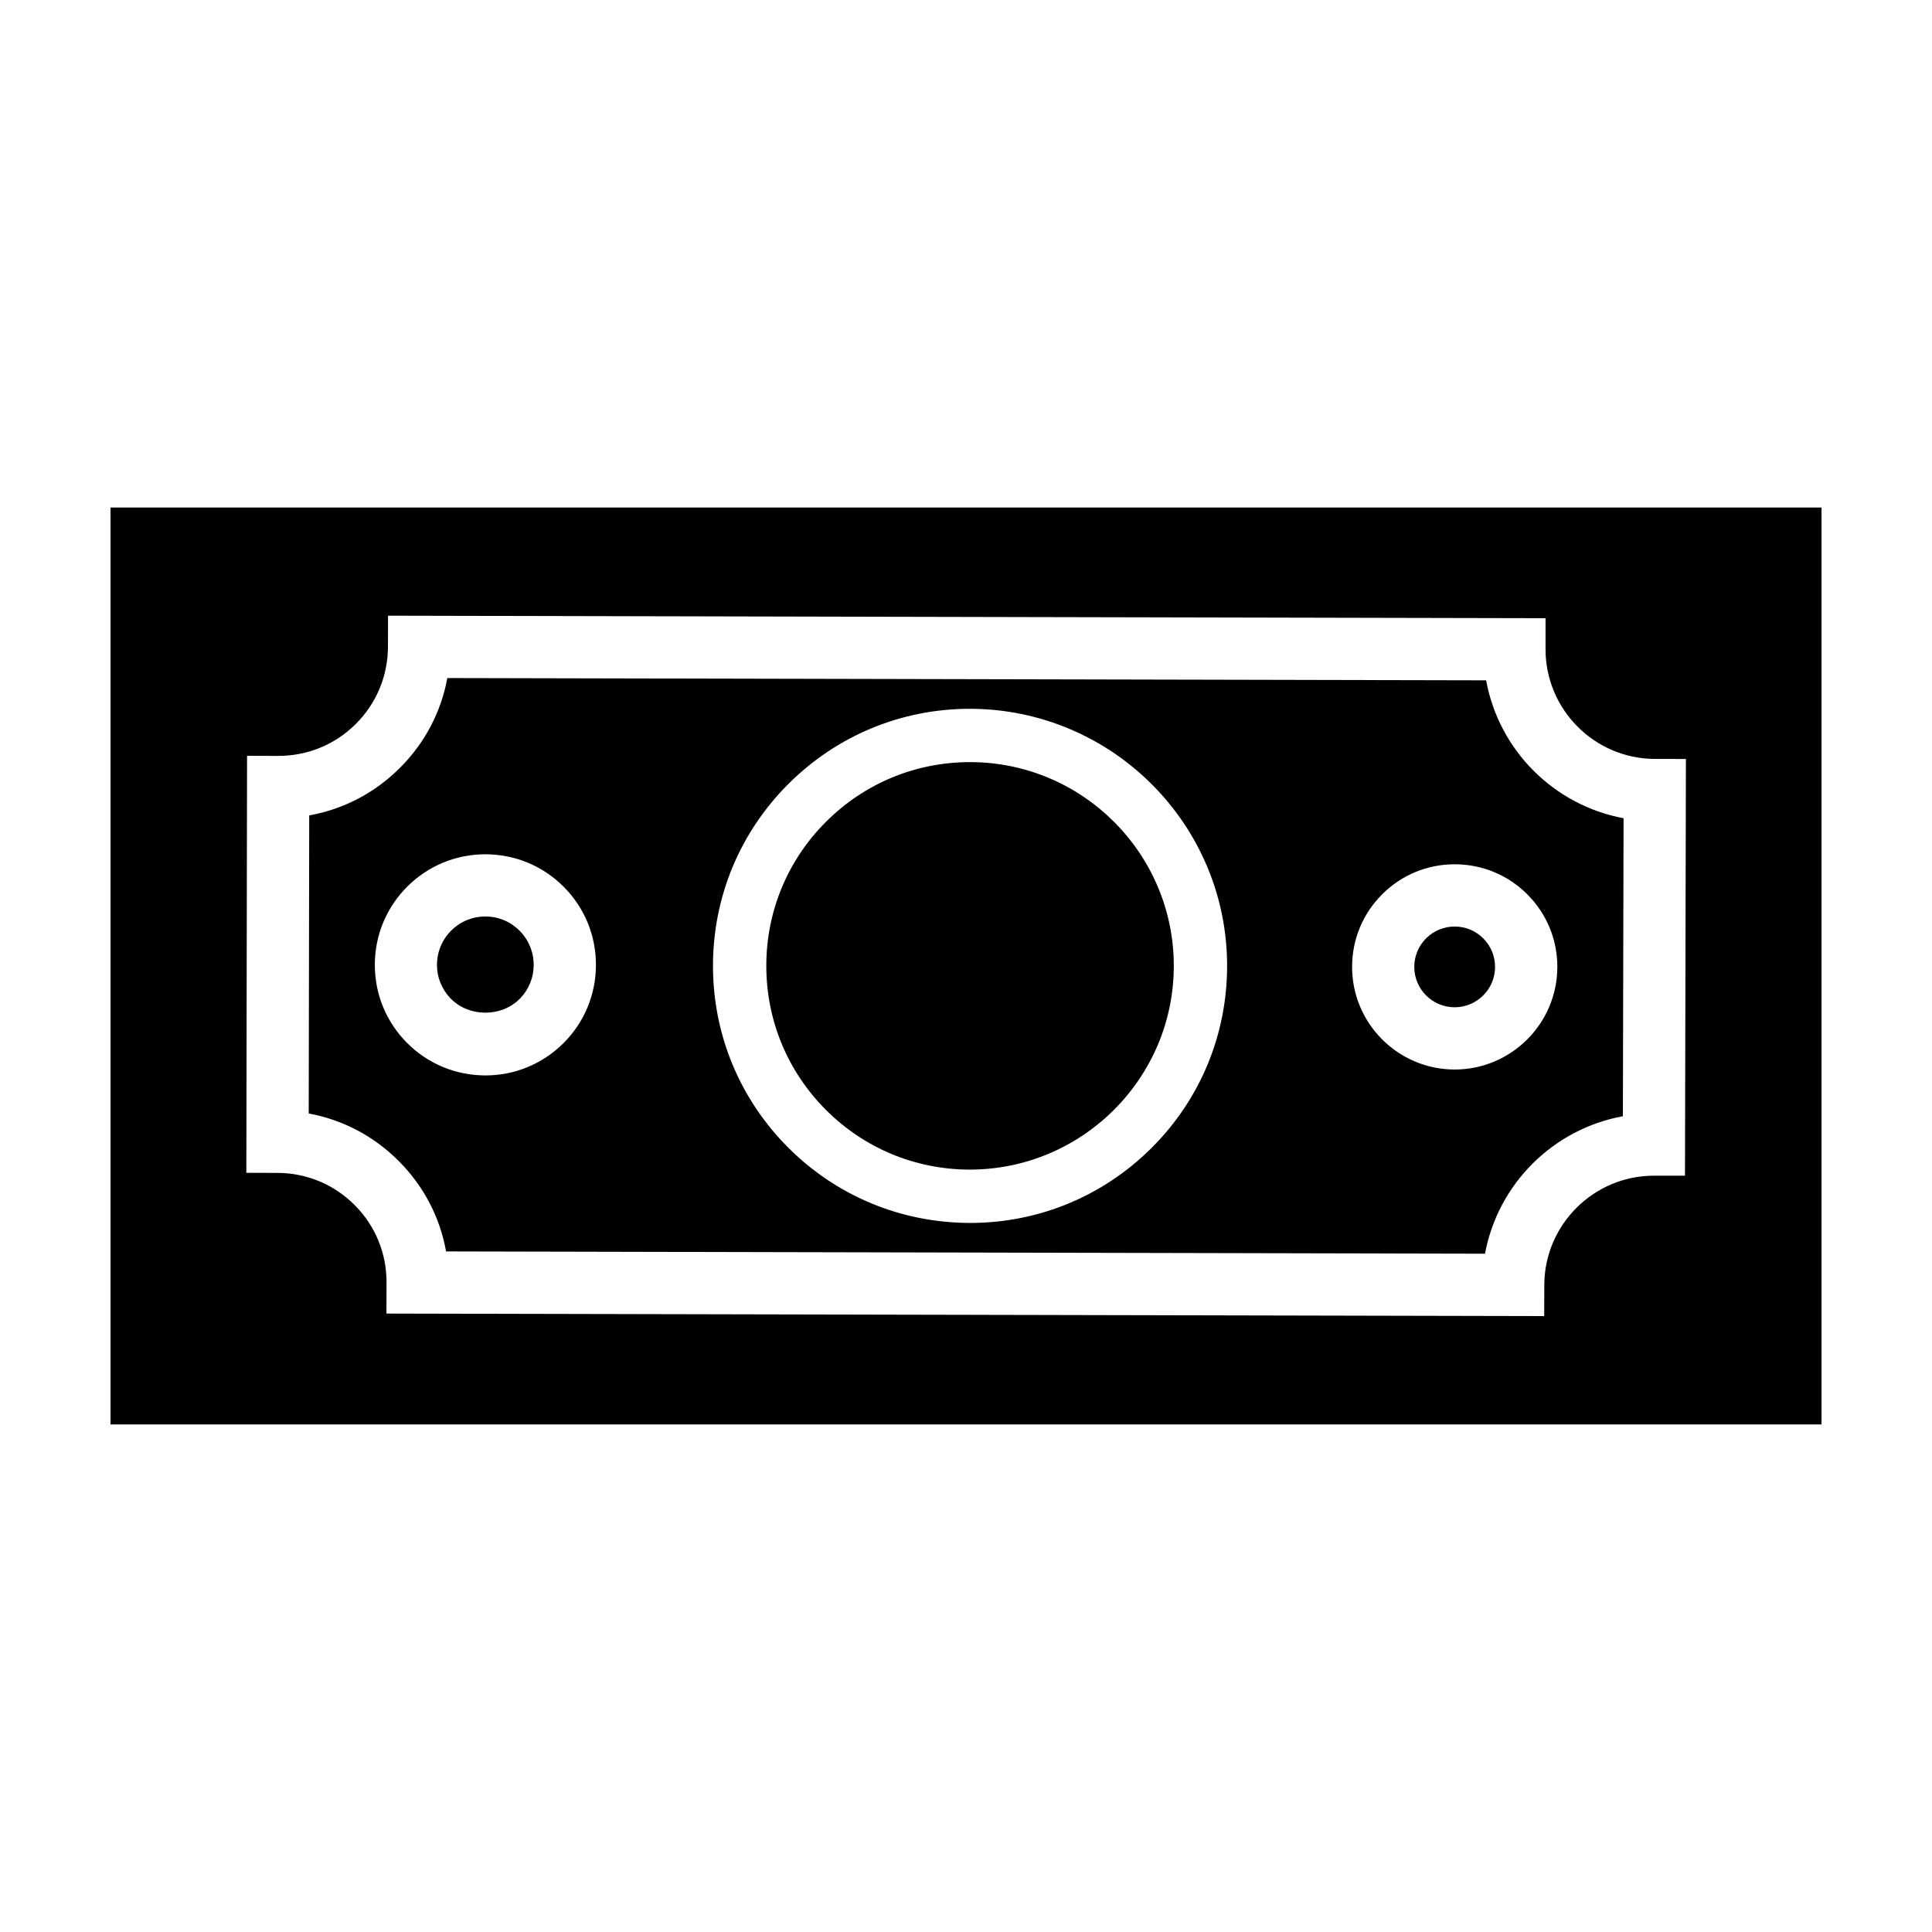 <?xml version="1.0" encoding="UTF-8"?>
<!-- Uploaded to: SVG Repo, www.svgrepo.com, Generator: SVG Repo Mixer Tools -->
<svg fill="#000000" width="800px" height="800px" version="1.1" viewBox="144 144 512 512" xmlns="http://www.w3.org/2000/svg">
 <g>
  <path d="m400.96 453.96c29.82 0 54.043-24.172 54.109-53.883 0.059-29.77-24.105-54.043-53.879-54.109h-0.117c-14.379 0-27.91 5.586-38.098 15.738-10.223 10.176-15.871 23.723-15.895 38.148-0.031 14.418 5.559 27.988 15.734 38.215 10.172 10.215 23.719 15.859 38.145 15.891z"/>
  <path d="m281.66 408.77c2.43-2.418 3.762-5.633 3.769-9.047 0.012-3.422-1.32-6.644-3.734-9.07-2.414-2.43-5.621-3.769-9.043-3.773h-0.031c-3.41 0-6.625 1.324-9.043 3.734-2.422 2.414-3.762 5.629-3.769 9.043-0.012 3.422 1.32 6.644 3.734 9.07 4.852 4.867 13.305 4.832 18.117 0.043z"/>
  <path d="m529.48 410.94c5.91 0 10.715-4.793 10.727-10.676 0.004-2.863-1.102-5.551-3.117-7.57-2.016-2.031-4.699-3.148-7.562-3.152h-0.023c-2.852 0-5.535 1.109-7.559 3.117-2.023 2.016-3.144 4.707-3.148 7.559-0.016 5.898 4.777 10.711 10.684 10.723z"/>
  <path d="m262.21 475.64 275.33 0.605c3.445-18.5 18.031-33.039 36.543-36.43l0.18-78.977c-18.5-3.445-33.039-18.031-36.426-36.543l-275.29-0.605c-1.672 9.078-6.016 17.301-12.652 23.891-6.637 6.594-14.879 10.887-23.949 12.508l-0.133 78.996c9.055 1.668 17.266 6 23.871 12.617 6.602 6.625 10.902 14.863 12.531 23.938zm248.12-94.68c5.133-5.109 11.945-7.918 19.184-7.918 7.32 0.016 14.148 2.856 19.277 8.004 5.125 5.148 7.941 11.984 7.918 19.246-0.031 14.969-12.234 27.141-27.199 27.141h-0.051c-15-0.031-27.172-12.258-27.141-27.25 0.016-7.273 2.859-14.094 8.012-19.223zm-157.33-29.273c12.855-12.801 29.926-19.852 48.074-19.852 37.711 0.082 68.207 30.711 68.125 68.277-0.039 18.199-7.164 35.293-20.051 48.129-12.855 12.801-29.926 19.852-48.062 19.852-18.348-0.039-35.441-7.16-48.285-20.051-12.836-12.898-19.891-30.023-19.852-48.219 0.035-18.199 7.16-35.293 20.051-48.137zm-101.04 27.242c5.531-5.5 12.871-8.535 20.676-8.535 7.891 0.02 15.242 3.078 20.762 8.625 5.523 5.547 8.555 12.914 8.535 20.742s-3.078 15.18-8.625 20.703c-5.531 5.5-12.871 8.535-20.676 8.535-7.891-0.02-15.242-3.078-20.762-8.625-5.523-5.547-8.555-12.914-8.535-20.742 0.016-7.82 3.078-15.176 8.625-20.703z"/>
  <path d="m173.29 521.49h453.43v-242.99h-453.43zm36.184-177.19 8.254 0.023c7.805 0 15.062-2.996 20.531-8.434 5.492-5.457 8.531-12.727 8.551-20.48l0.023-8.242 306.75 0.672v8.23c0 15.977 12.992 29.008 28.957 29.051l8.242 0.02-0.246 110.43h-8.23c-15.977 0-29.004 12.992-29.051 28.969l-0.023 8.242-306.82-0.672 0.023-8.254c0.02-7.738-2.977-15.02-8.445-20.5-5.461-5.481-12.73-8.508-20.469-8.523l-8.238-0.023z"/>
 </g>
</svg>